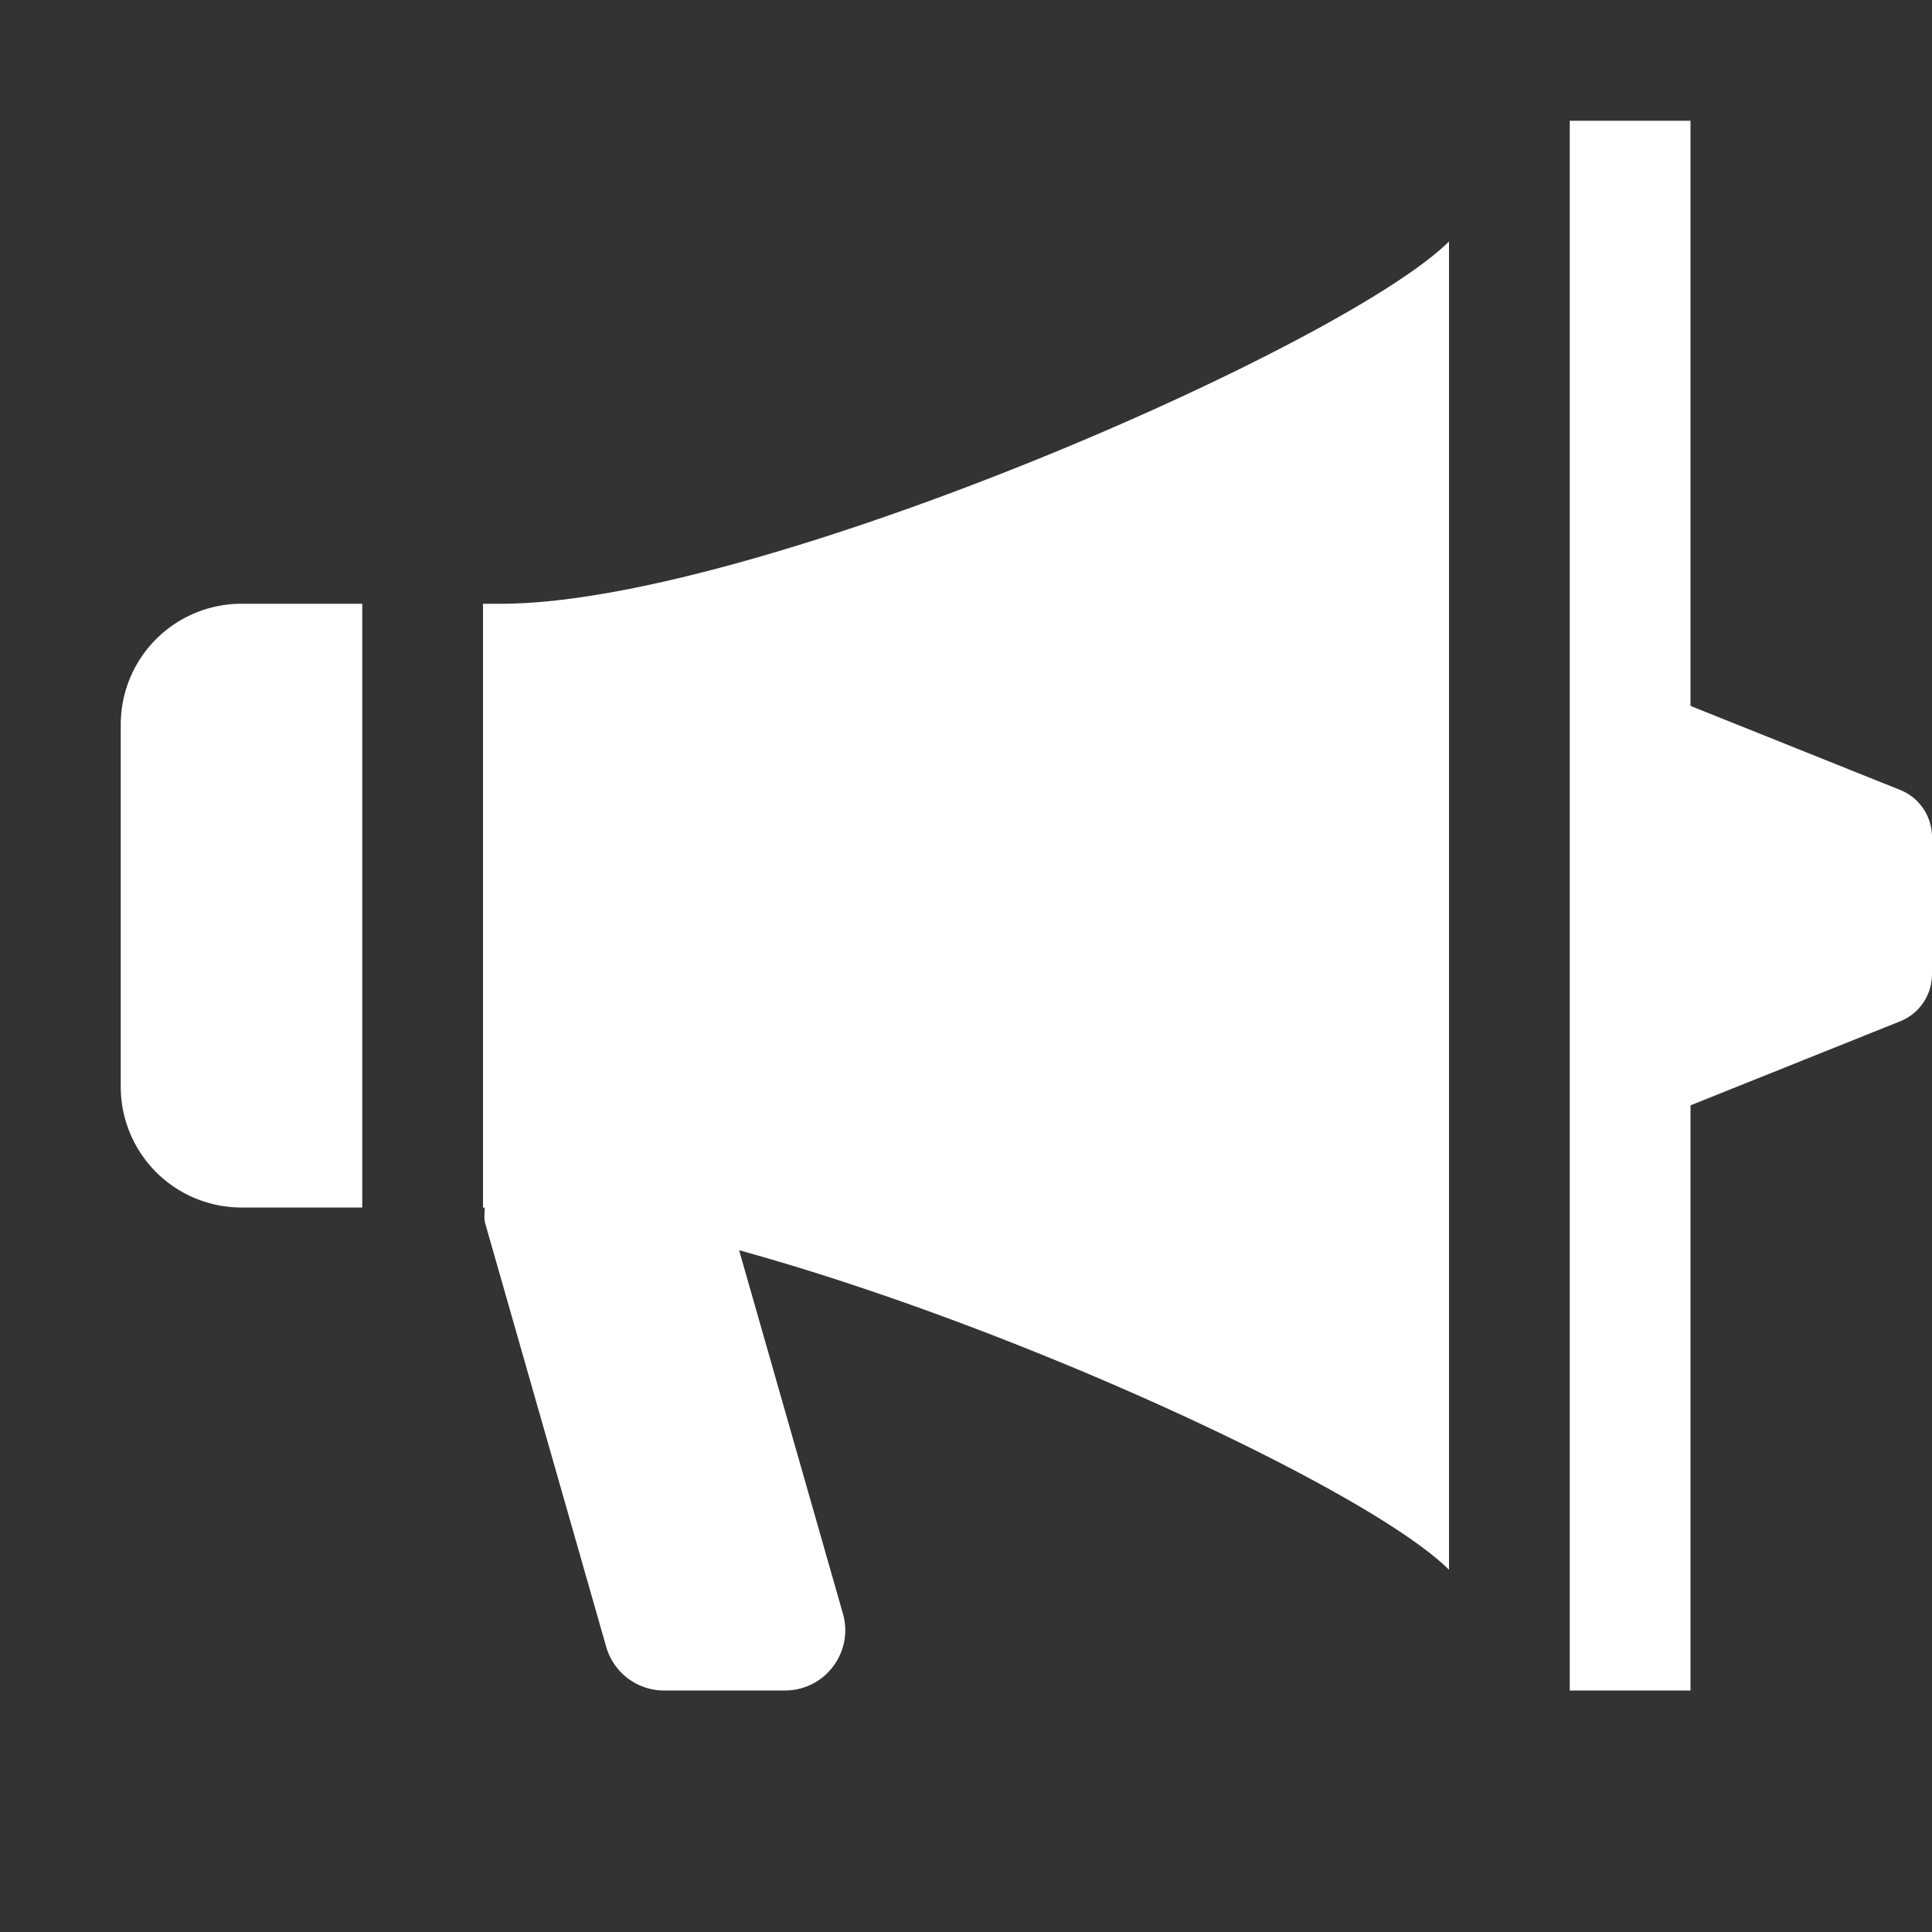 <?xml version="1.0" encoding="UTF-8" standalone="no"?>
<svg
   xmlns:dc="http://purl.org/dc/elements/1.1/"
   xmlns:cc="http://creativecommons.org/ns#"
   xmlns:rdf="http://www.w3.org/1999/02/22-rdf-syntax-ns#"
   xmlns:svg="http://www.w3.org/2000/svg"
   xmlns="http://www.w3.org/2000/svg"
   xmlns:sodipodi="http://sodipodi.sourceforge.net/DTD/sodipodi-0.dtd"
   xmlns:inkscape="http://www.inkscape.org/namespaces/inkscape"
   width="16"
   version="1.1"
   id="svg7384"
   height="16"
   sodipodi:docname="social-symbolic.svg"
   inkscape:version="0.92.4 (5da689c313, 2019-01-14)">
  <rect width="100%" height="100%" fill="#333333" stroke="none"/>
  <sodipodi:namedview
     pagecolor="#ffffff"
     bordercolor="#666666"
     borderopacity="1"
     objecttolerance="10"
     gridtolerance="10"
     guidetolerance="10"
     inkscape:pageopacity="0"
     inkscape:pageshadow="2"
     inkscape:window-width="1920"
     inkscape:window-height="1016"
     id="namedview8"
     showgrid="false"
     inkscape:zoom="3.6875"
     inkscape:cx="-5.3828454"
     inkscape:cy="-9.2141268"
     inkscape:window-x="0"
     inkscape:window-y="27"
     inkscape:window-maximized="1"
     inkscape:current-layer="svg7384" />
  <title
     id="title9167">Gnome Symbolic Icon Theme</title>
  <defs
     id="defs7386" />
  <g
     transform="translate(-14.169,-4.339)"
     id="g845"
     style="fill:#FFF">
    <path
       id="path1633-7-4"
       transform="translate(14.169,4.339)"
       d="M 13 1 L 13 14 L 14 14 L 14 9.154 L 15.734 8.459 C 15.896 8.395 16 8.24 16 8.066 L 16 6.934 C 16 6.76 15.896 6.605 15.734 6.541 L 14 5.846 L 14 1 L 13 1 z M 12 2 C 11.119 2.873 6.25 5 4.15 5 L 4 5 L 4 10 L 4.014 10.002 C 4.014 10.047 4.006 10.09 4.02 10.137 L 5.02 13.637 C 5.081 13.852 5.277 14 5.5 14 L 6.5 14 C 6.833 14 7.073 13.681 6.98 13.361 L 6.121 10.354 C 8.421 10.987 11.338 12.343 12 13 L 12 2 z M 2 5 A 1 1 0 0 0 1 6 L 1 9 A 1 1 0 0 0 2 10 L 3 10 L 3 9 L 3 6 L 3 5 L 2 5 z "
       style="display:inline;fill:#FFF;fill-opacity:1;stroke:none;stroke-width:0.1px;stroke-linecap:butt;stroke-linejoin:miter;stroke-opacity:1;enable-background:new" />
  </g>
</svg>